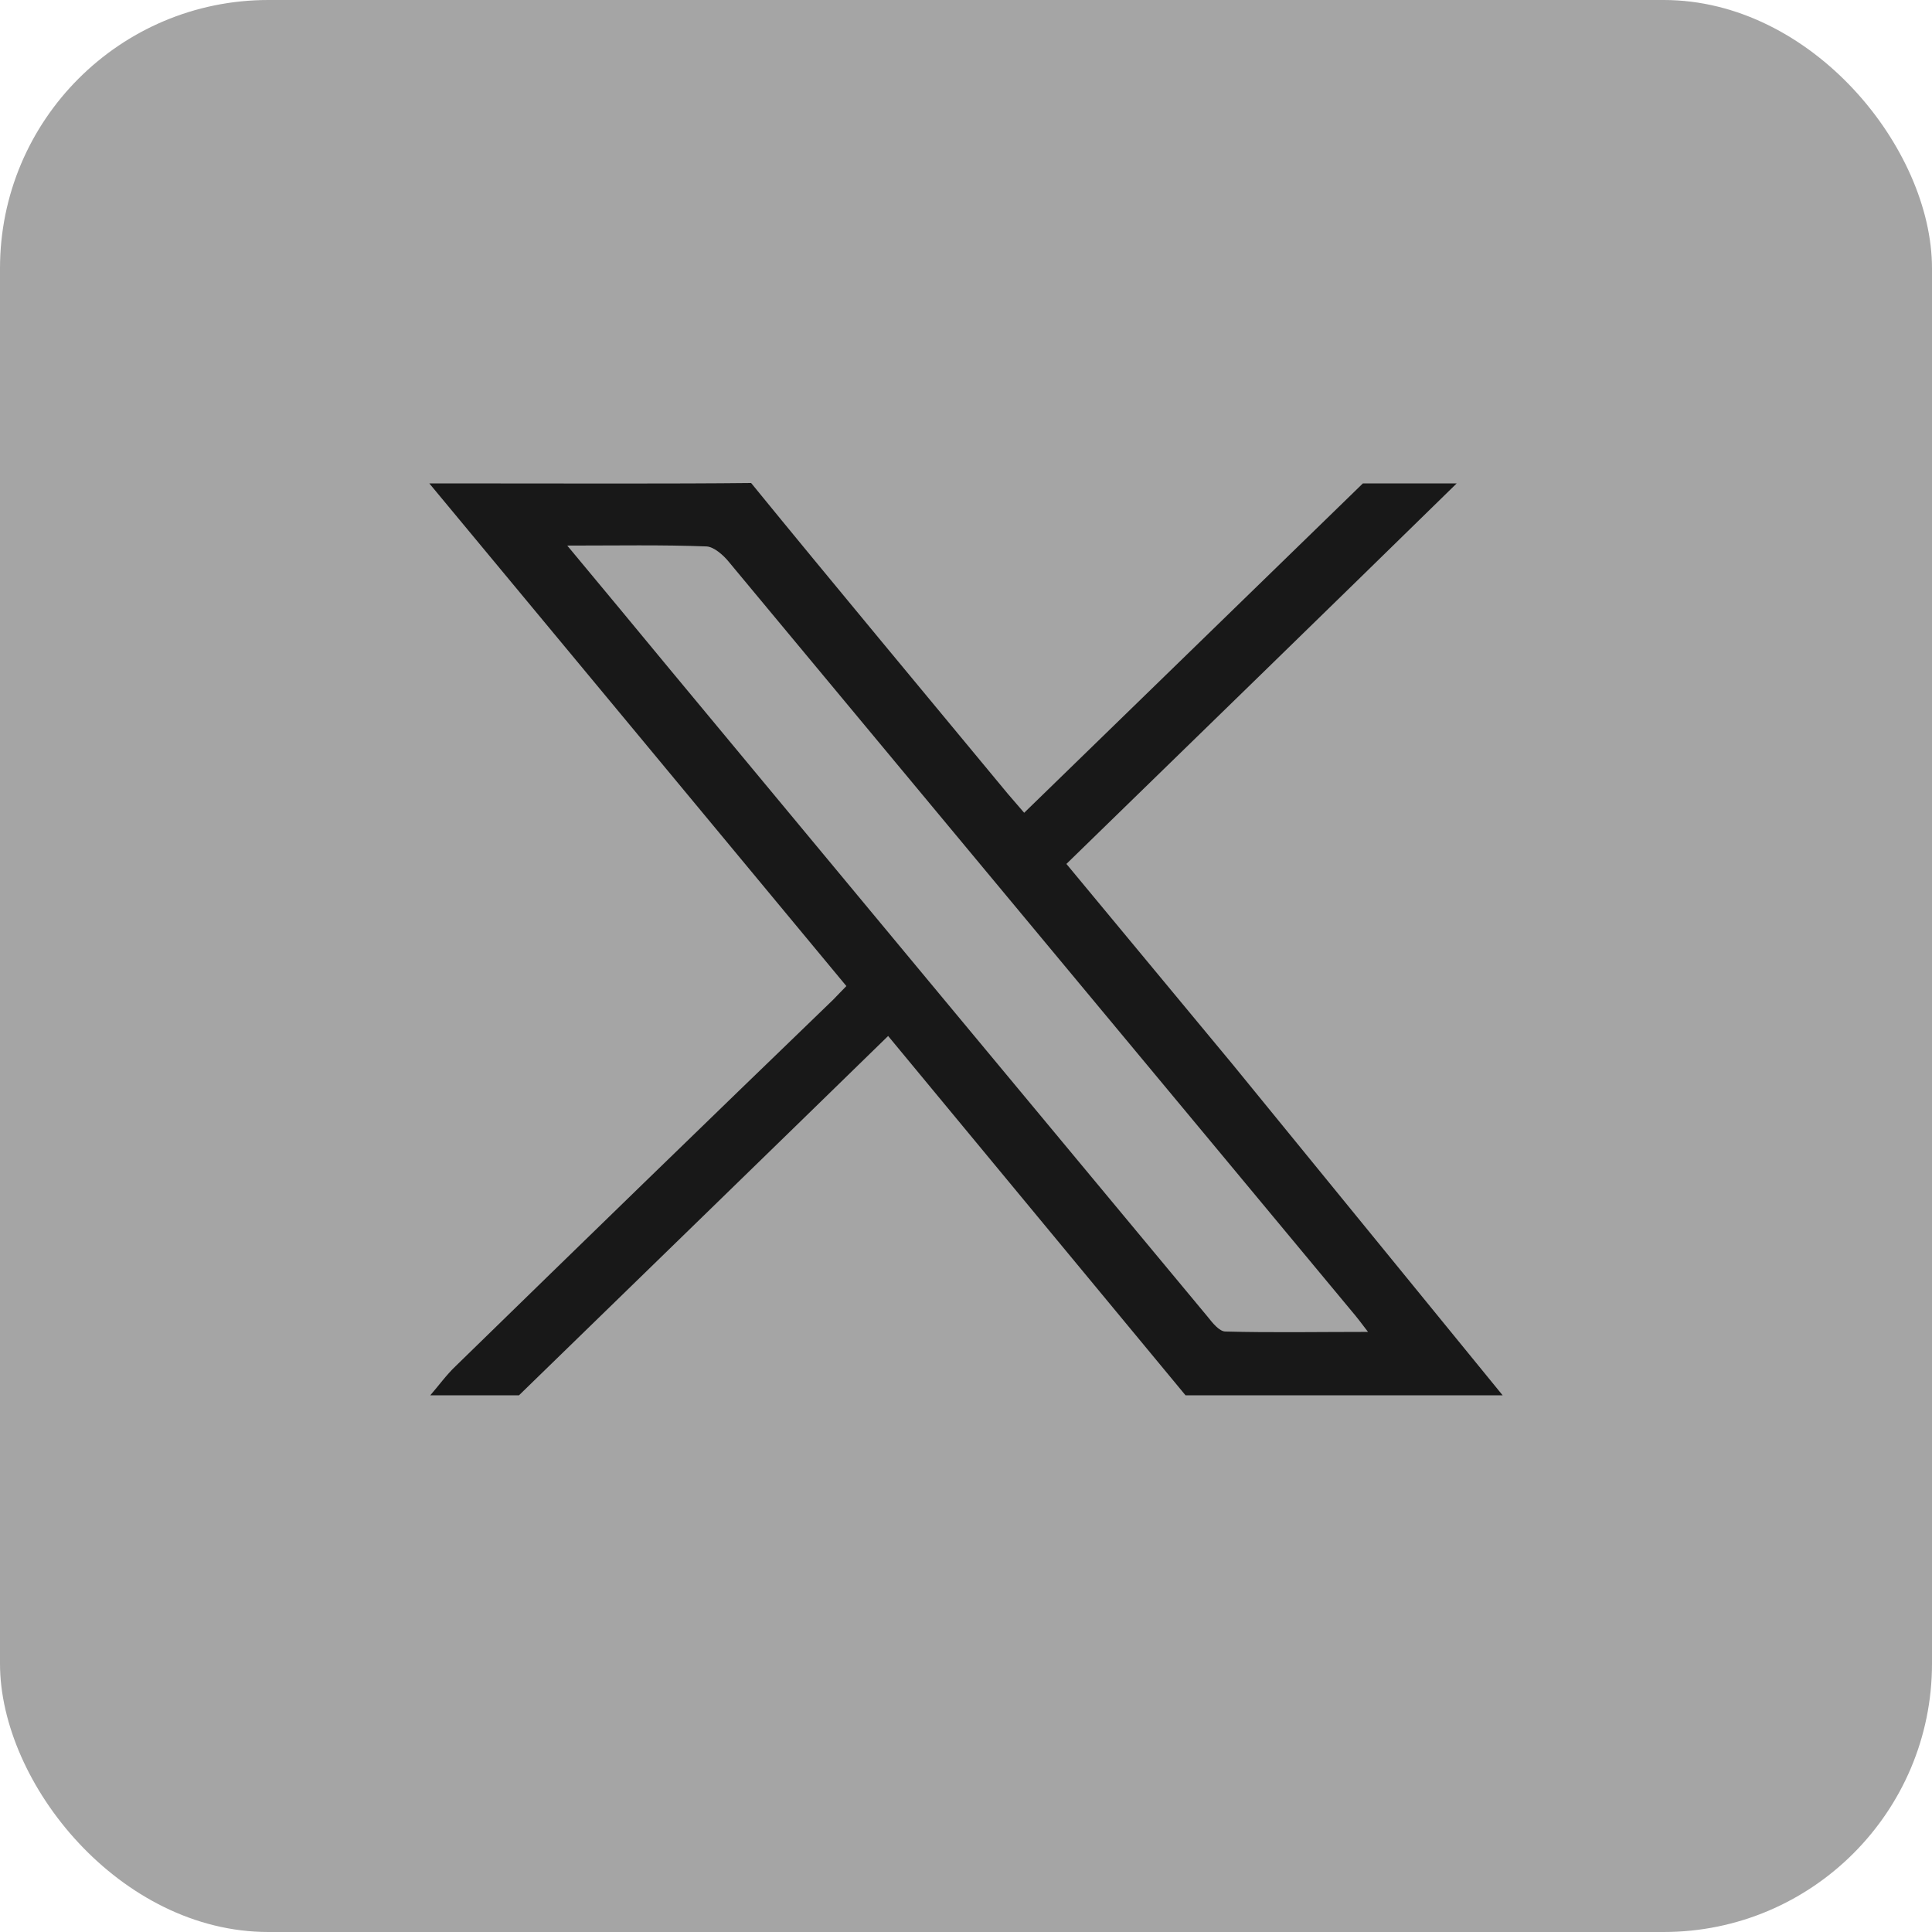 <svg width="36" height="36" viewBox="0 0 36 36" fill="none" xmlns="http://www.w3.org/2000/svg">
<rect width="36" height="36" rx="5" fill="#A5A5A5"/>
<path d="M22.974 19.84C21.942 18.595 20.911 17.35 19.871 16.098C22.283 13.75 24.687 11.411 27.143 9.008H25.395L19.084 15.145C18.97 15.011 18.874 14.9 18.778 14.79C17.292 12.994 15.474 10.812 13.996 9C12.554 9.016 10.482 9.008 9.119 9.008C8.778 9.008 8.437 9.008 8 9.008C10.622 12.167 13.192 15.263 15.771 18.374C15.675 18.469 15.605 18.548 15.526 18.627C13.175 20.895 10.832 23.172 8.49 25.456C8.315 25.622 8.175 25.819 8.017 26C8.568 26 9.119 26 9.67 26C11.951 23.779 14.232 21.565 16.549 19.304C18.411 21.557 20.255 23.779 22.091 26C24.058 26 26.033 26 28 26L22.974 19.84ZM22.834 24.811C22.72 24.811 22.589 24.645 22.502 24.535C19.154 20.509 15.806 16.476 12.458 12.443C11.855 11.71 11.243 10.977 10.57 10.166C11.496 10.166 12.336 10.15 13.166 10.182C13.306 10.19 13.481 10.347 13.577 10.465C16.645 14.152 19.704 17.839 22.773 21.526C23.577 22.494 24.39 23.471 25.194 24.44C25.282 24.543 25.36 24.645 25.491 24.818C24.556 24.818 23.691 24.834 22.834 24.811Z" fill="#181818"/>
</svg>
